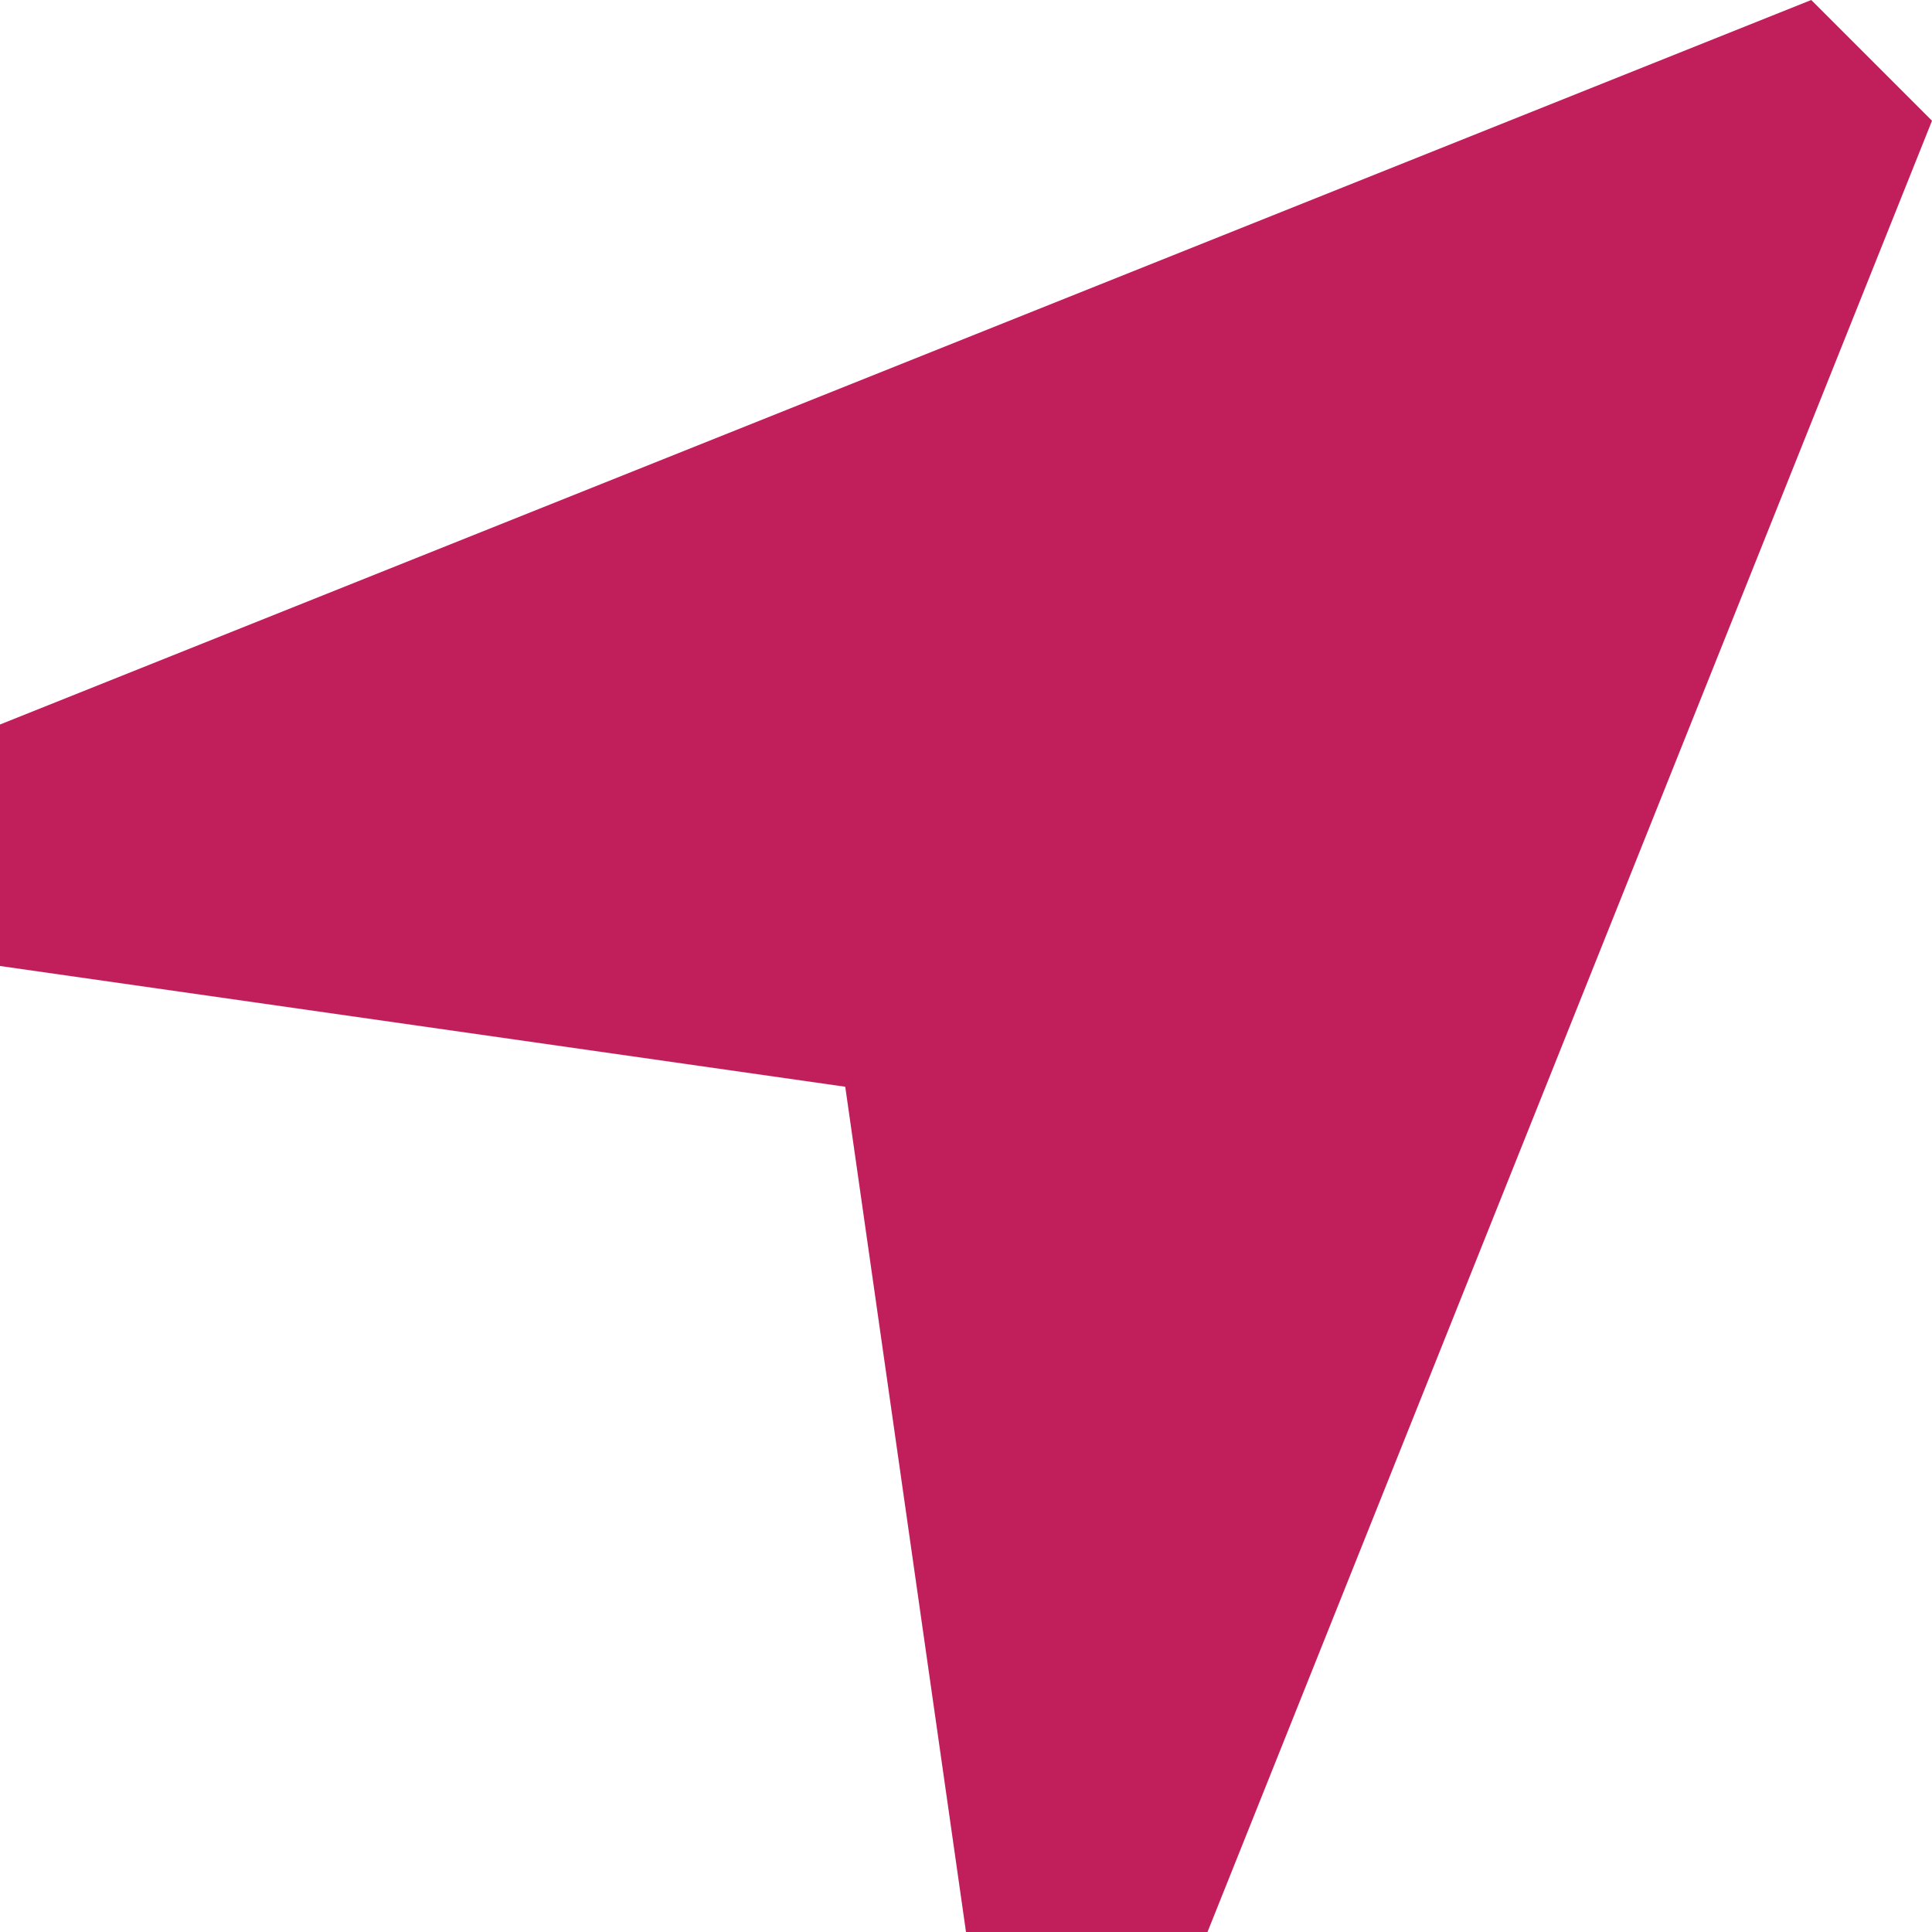 <?xml version="1.0" encoding="UTF-8"?> <svg xmlns="http://www.w3.org/2000/svg" width="24" height="24" viewBox="0 0 24 24" fill="none"><g clip-path="url(#clip0_2725_336)"><path d="M24 1.5L22.5 0L0 9V12L10.5 13.5L12 24H15L24 1.5Z" fill="#C11E5C"></path></g><defs><clipPath id="clip0_2725_336"><rect width="24" height="24" fill="white"></rect></clipPath></defs></svg> 